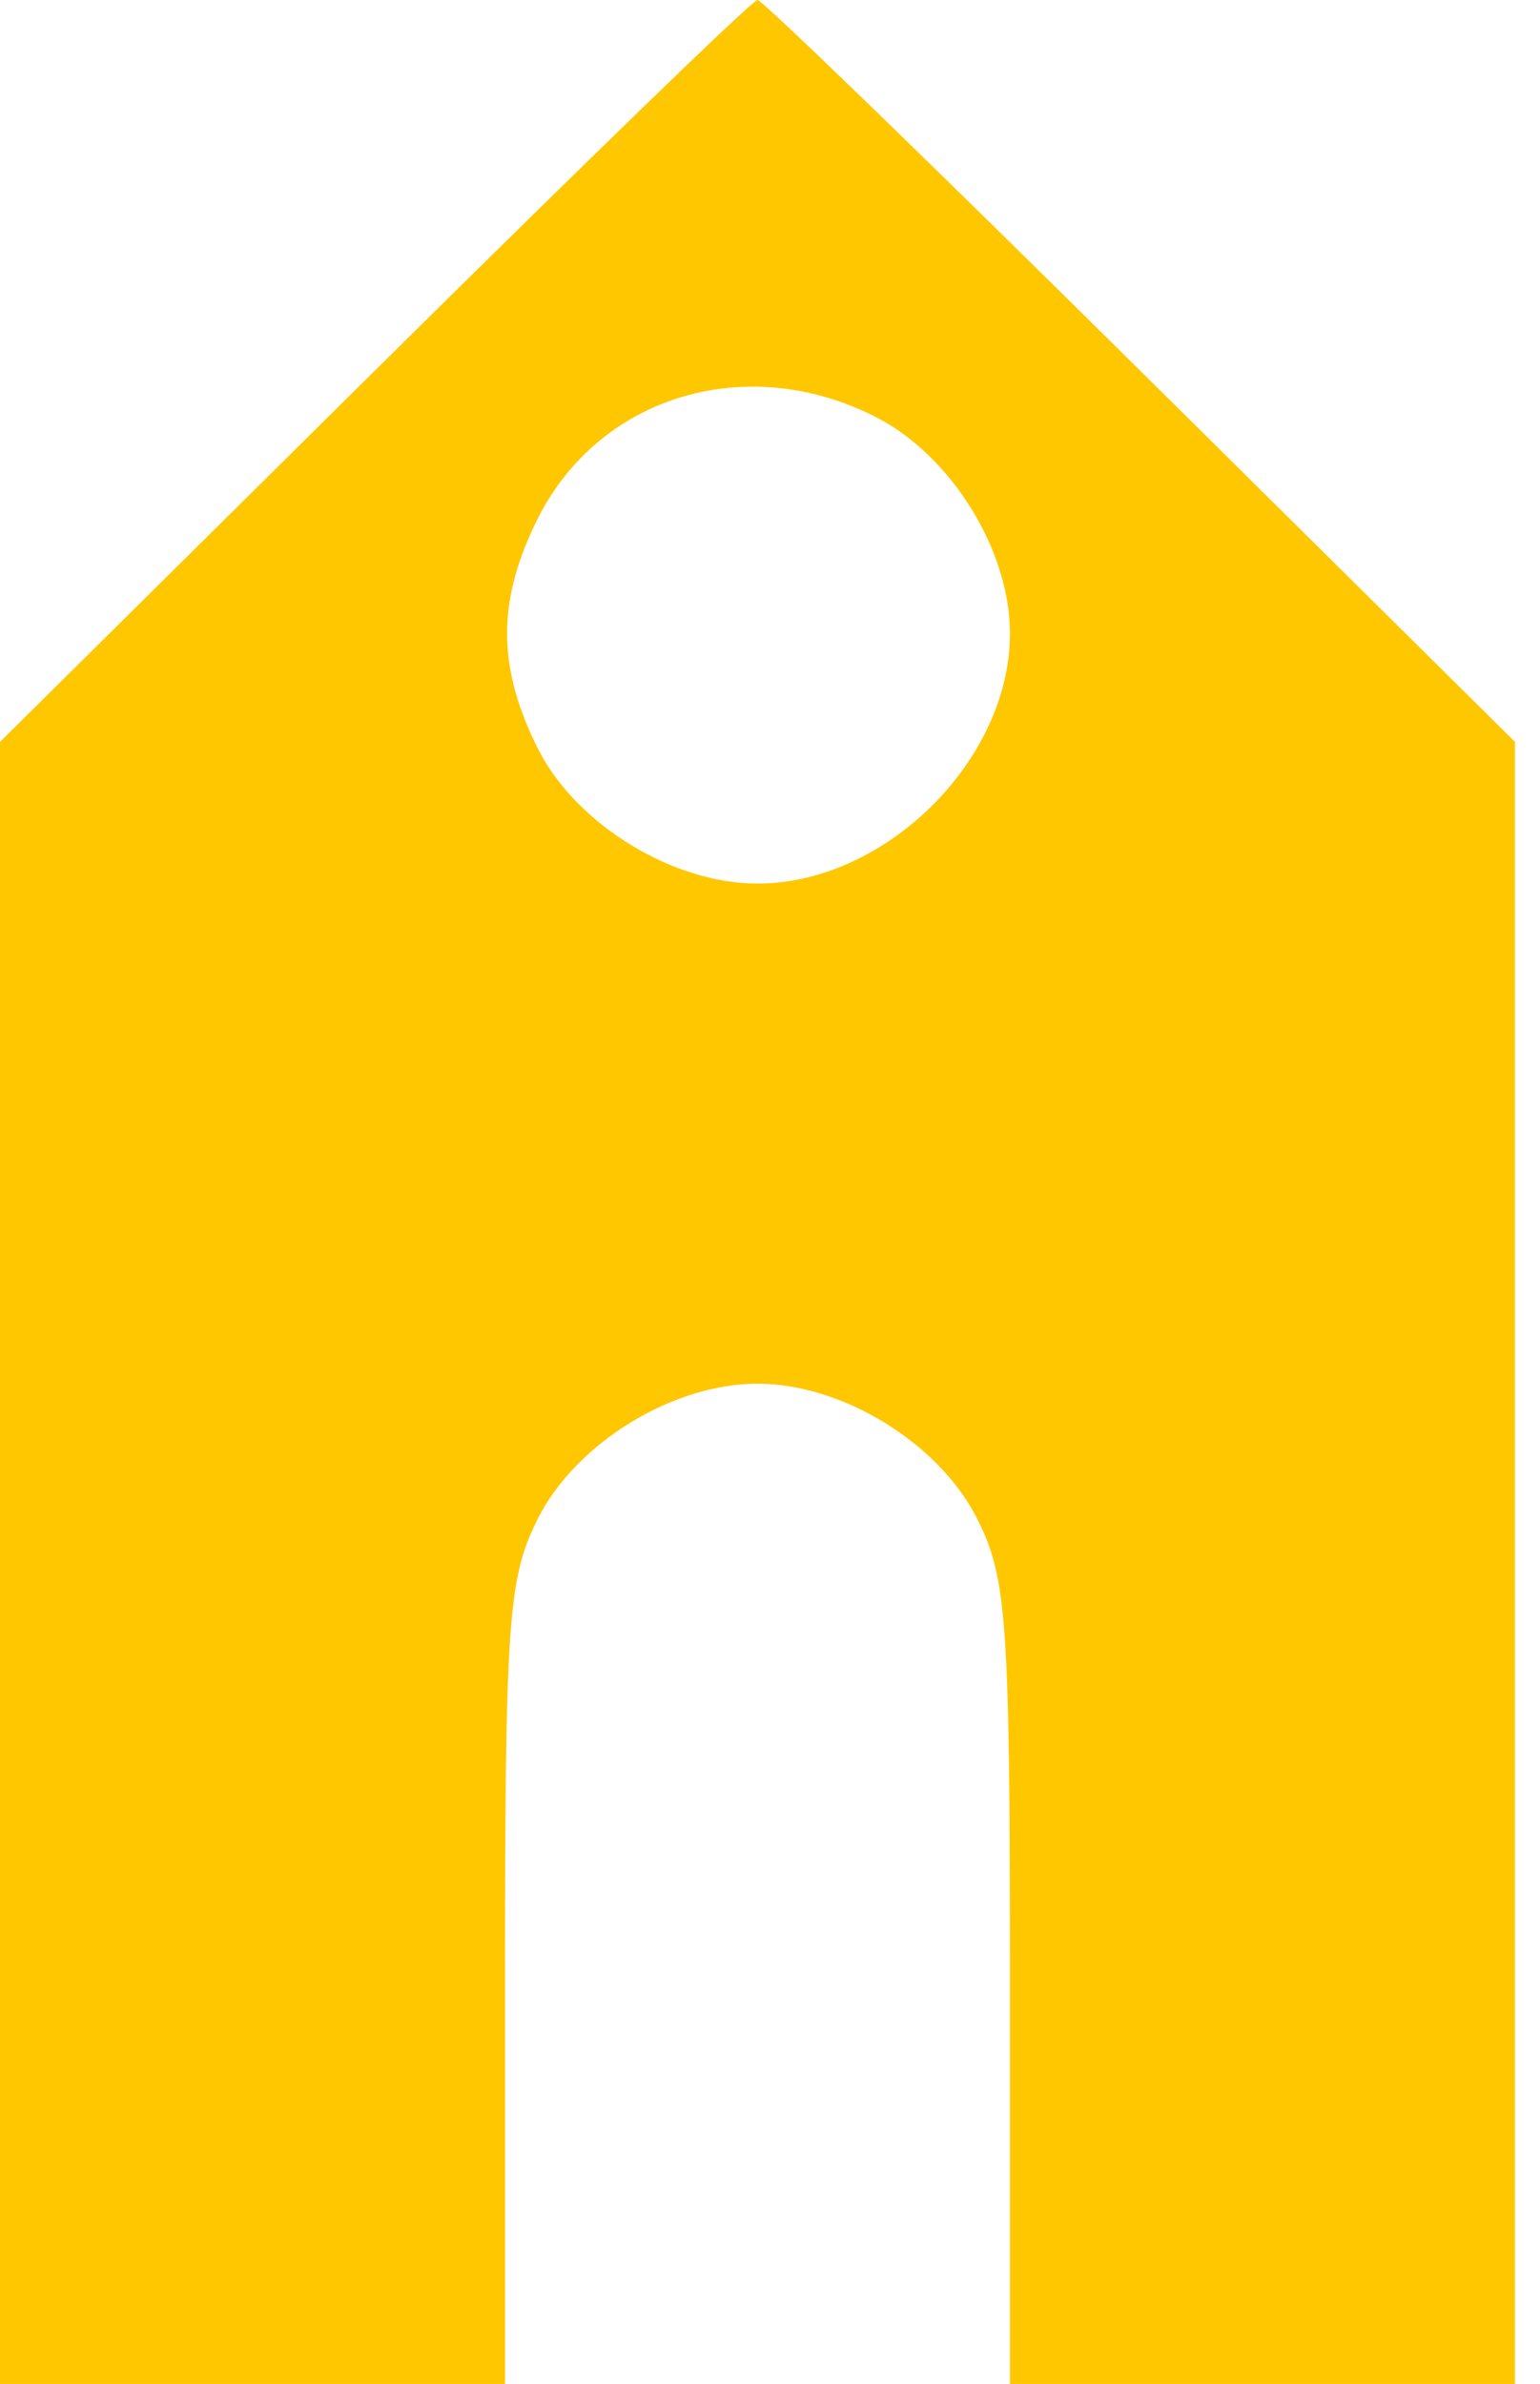 <?xml version="1.0" encoding="UTF-8"?> <svg xmlns="http://www.w3.org/2000/svg" width="53" height="82" viewBox="0 0 53 82" fill="none"> <path d="M12.861 12.788L0 25.518V53.788V82H8.69H17.38V68.238C17.38 55.508 17.495 54.246 18.538 52.182C19.871 49.602 23.173 47.594 26.069 47.594C28.966 47.594 32.268 49.602 33.6 52.182C34.643 54.246 34.759 55.508 34.759 68.238V82H43.449H52.139V53.73V25.518L39.22 12.73C32.152 5.735 26.243 0 26.069 0C25.895 0 19.986 5.735 12.861 12.788ZM30.125 14.336C32.731 15.655 34.759 18.923 34.759 21.79C34.759 26.148 30.472 30.392 26.069 30.392C23.173 30.392 19.871 28.385 18.538 25.804C17.09 22.937 17.09 20.644 18.538 17.776C20.682 13.591 25.722 12.1 30.125 14.336Z" fill="#FFC700"></path> </svg> 